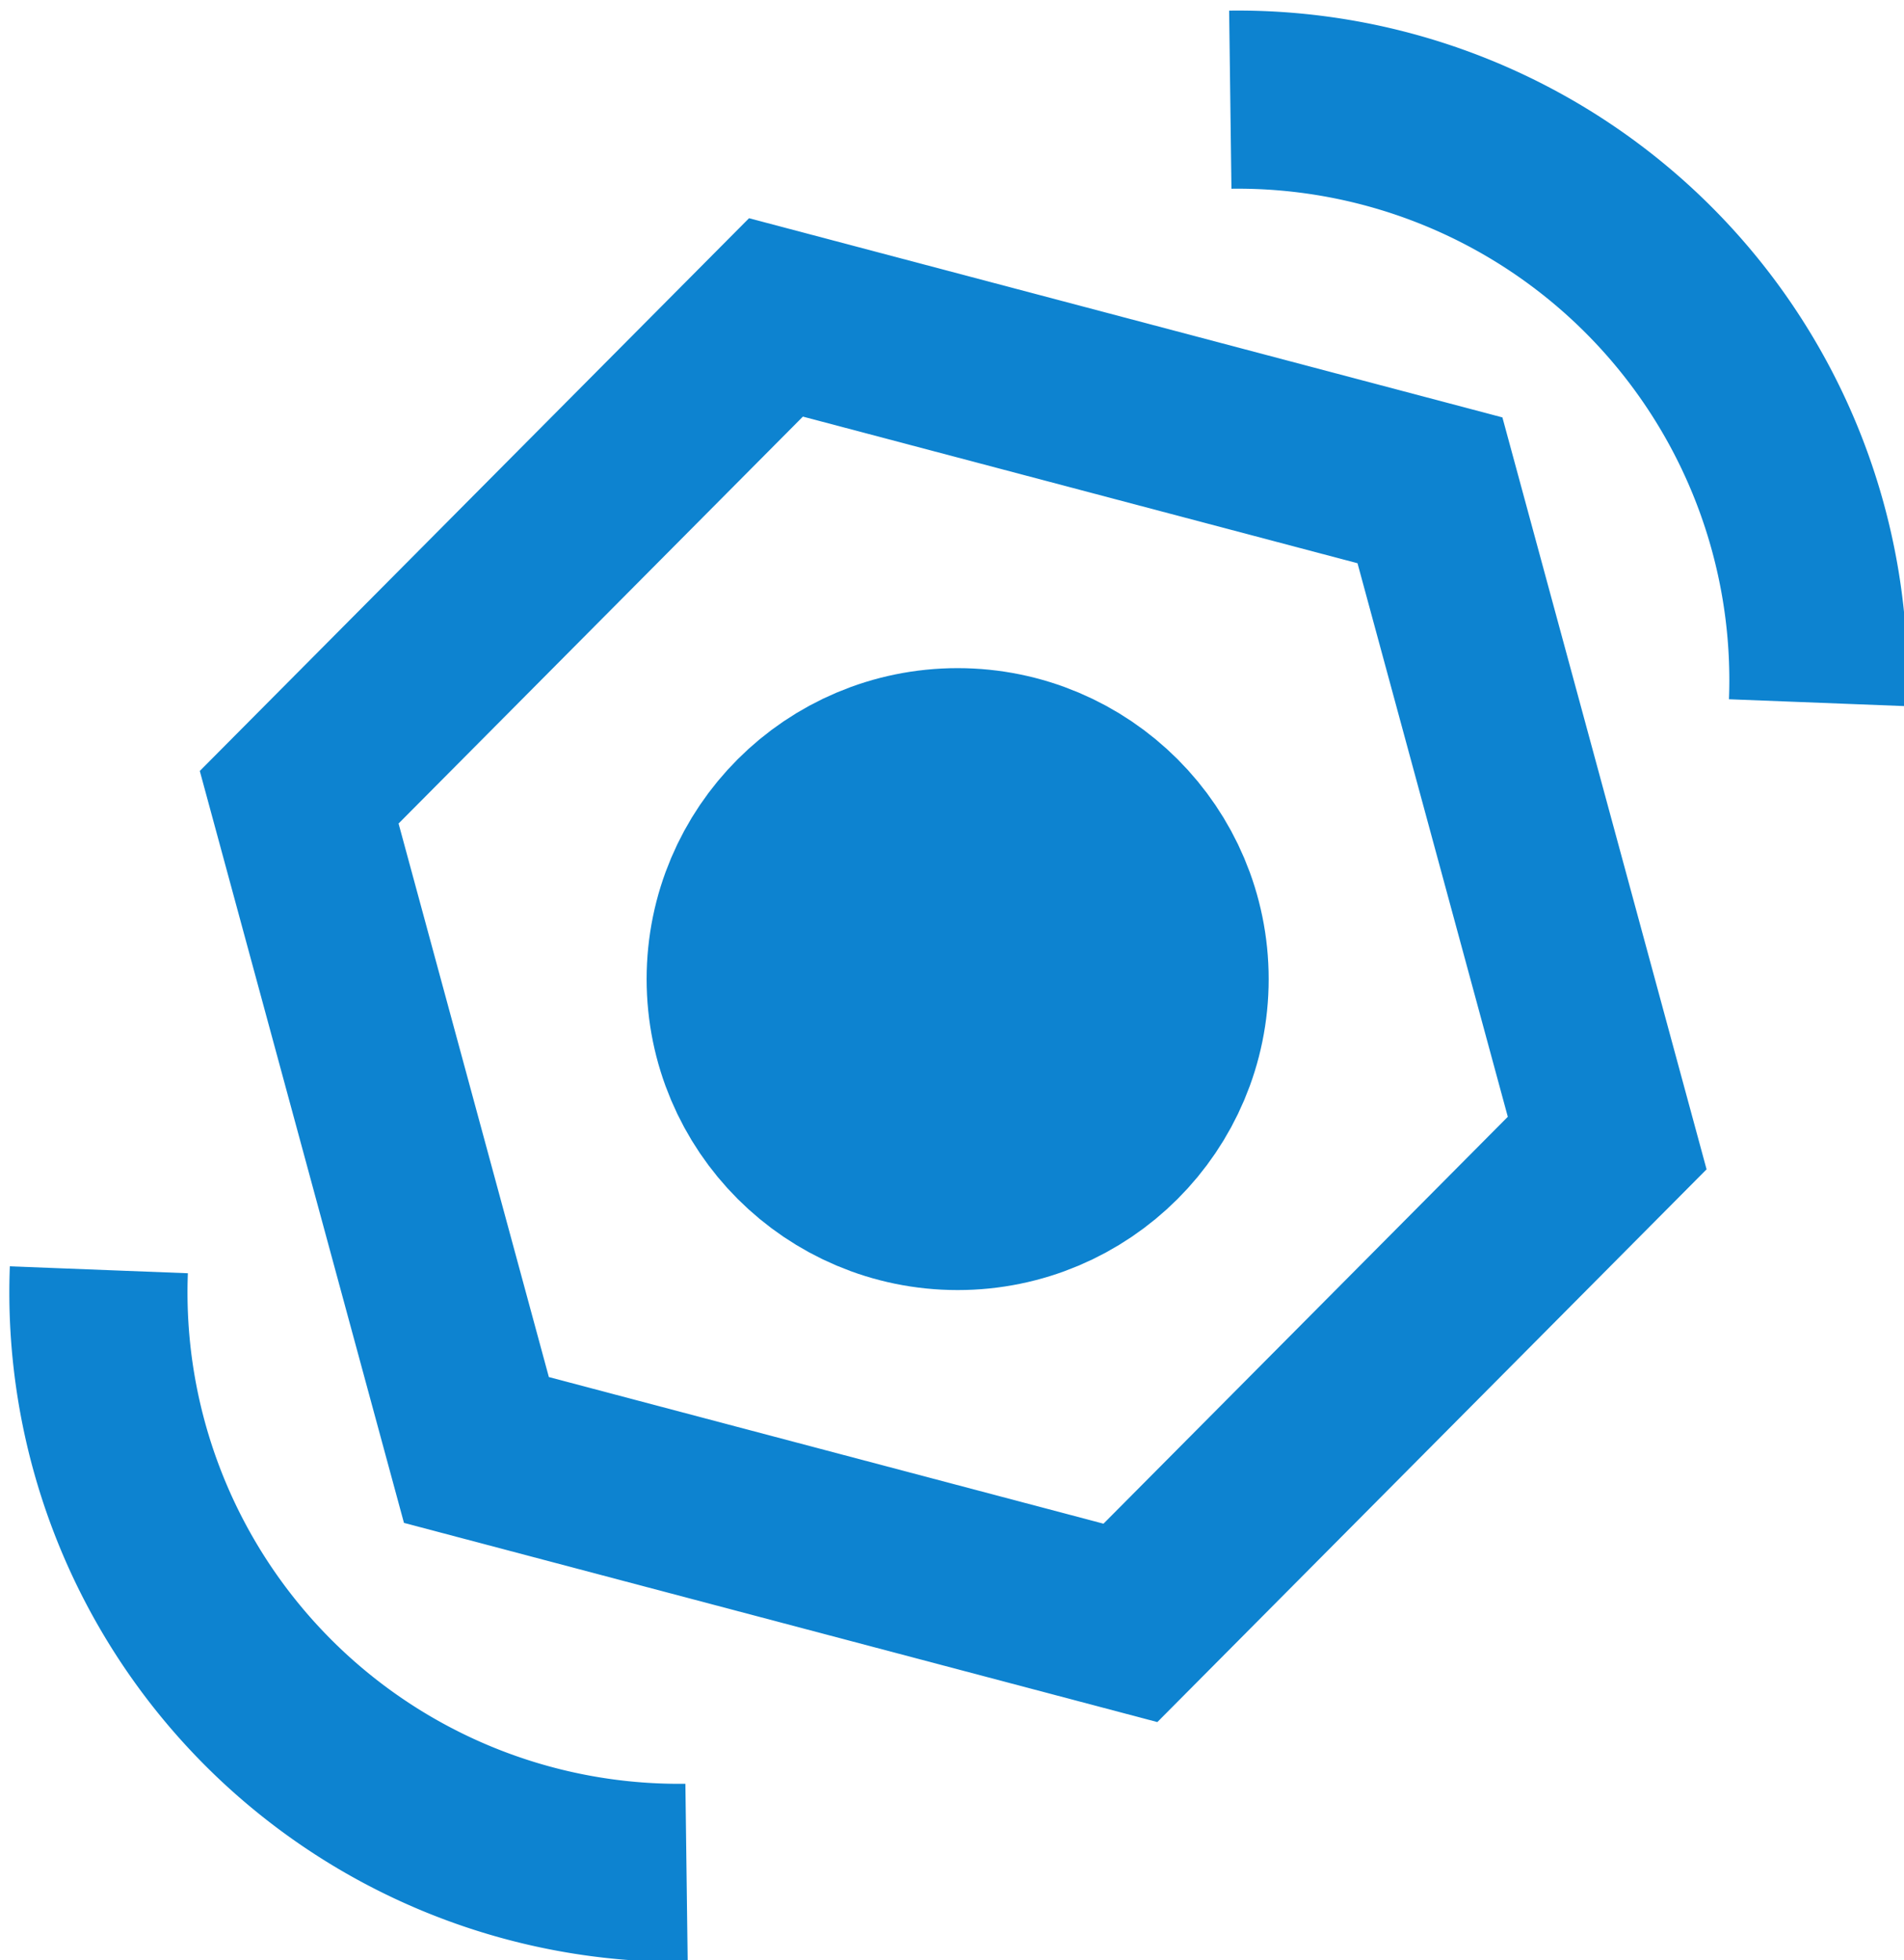 <?xml version="1.0" encoding="UTF-8" standalone="no"?>
<!-- Created with Inkscape (http://www.inkscape.org/) -->

<svg
   xmlns:dc="http://purl.org/dc/elements/1.1/"
   xmlns:cc="http://creativecommons.org/ns#"
   xmlns:rdf="http://www.w3.org/1999/02/22-rdf-syntax-ns#"
   xmlns:svg="http://www.w3.org/2000/svg"
   xmlns="http://www.w3.org/2000/svg"
   xmlns:sodipodi="http://sodipodi.sourceforge.net/DTD/sodipodi-0.dtd"
   xmlns:inkscape="http://www.inkscape.org/namespaces/inkscape"
   width="74.808mm"
   height="77.029mm"
   viewBox="0 0 74.808 77.029"
   version="1.1"
   id="svg4289"
   inkscape:version="0.92+devel unknown"
   sodipodi:docname="signomix-90-color.svg">
  <defs
     id="defs4283" />
  <sodipodi:namedview
     id="base"
     pagecolor="#ffffff"
     bordercolor="#666666"
     borderopacity="1.0"
     inkscape:pageopacity="0.0"
     inkscape:pageshadow="2"
     inkscape:zoom="0.98994949"
     inkscape:cx="225.35816"
     inkscape:cy="-36.586633"
     inkscape:document-units="mm"
     inkscape:current-layer="g4554"
     inkscape:document-rotation="0"
     showgrid="false"
     inkscape:window-width="1920"
     inkscape:window-height="1016"
     inkscape:window-x="0"
     inkscape:window-y="0"
     inkscape:window-maximized="1" />
  <g
     inkscape:label="Layer 1"
     inkscape:groupmode="layer"
     id="layer1"
     transform="translate(-1.723,-1.648)">
    <g
       transform="translate(-55.974,-78.965)"
       id="g4554"
       inkscape:export-xdpi="96"
       inkscape:export-ydpi="96">
      <path
         transform="matrix(-0.127,0.646,-0.646,-0.127,190.769,69.252)"
         style="fill:none;stroke:#0d83d0;stroke-width:10.626;stroke-miterlimit:4;stroke-dasharray:none;stroke-opacity:1"
         d="m 135.36,150.407 -36.189,17.894 -33.591,-22.394 2.598,-40.287 36.189,-17.894 33.591,22.394 z"
         inkscape:randomized="0"
         inkscape:rounded="0"
         inkscape:flatsided="true"
         sodipodi:arg2="1.1116014"
         sodipodi:arg1="0.5880026"
         sodipodi:r2="34.962467"
         sodipodi:r1="40.371181"
         sodipodi:cy="128.01266"
         sodipodi:cx="101.7689"
         sodipodi:sides="6"
         id="path3686"
         sodipodi:type="star" />
      <path
         style="fill:#0d83d0;fill-opacity:0;stroke:#0d83d0;stroke-width:7;stroke-miterlimit:4;stroke-dasharray:none;stroke-opacity:1"
         d="m 106.035,84.53 a 22.812,22.812 0 0 1 16.634,6.891 22.812,22.812 0 0 1 6.456,16.807"
         id="path4501"
         inkscape:connector-curvature="0" />
      <path
         sodipodi:arc-type="arc"
         transform="rotate(-90)"
         sodipodi:open="true"
         d="m -154.21,84.671 a 22.812,22.812 0 0 1 6.891,-16.634 22.812,22.812 0 0 1 16.807,-6.456"
         sodipodi:end="4.751332"
         sodipodi:start="3.1286906"
         sodipodi:ry="22.812183"
         sodipodi:rx="22.812183"
         sodipodi:cy="84.376427"
         sodipodi:cx="-131.39943"
         sodipodi:type="arc"
         id="path4501-3"
         style="fill:none;stroke:#0d83d0;stroke-width:7;stroke-miterlimit:4;stroke-dasharray:none;stroke-opacity:1" />
      <circle
         r="7.355"
         cy="119.089"
         cx="95.323"
         id="path4548"
         style="fill:#0d83d0;fill-opacity:1;stroke:#0d83d0;stroke-width:9.73;stroke-miterlimit:4;stroke-dasharray:none;stroke-opacity:1" />
    </g>
  </g>
</svg>
